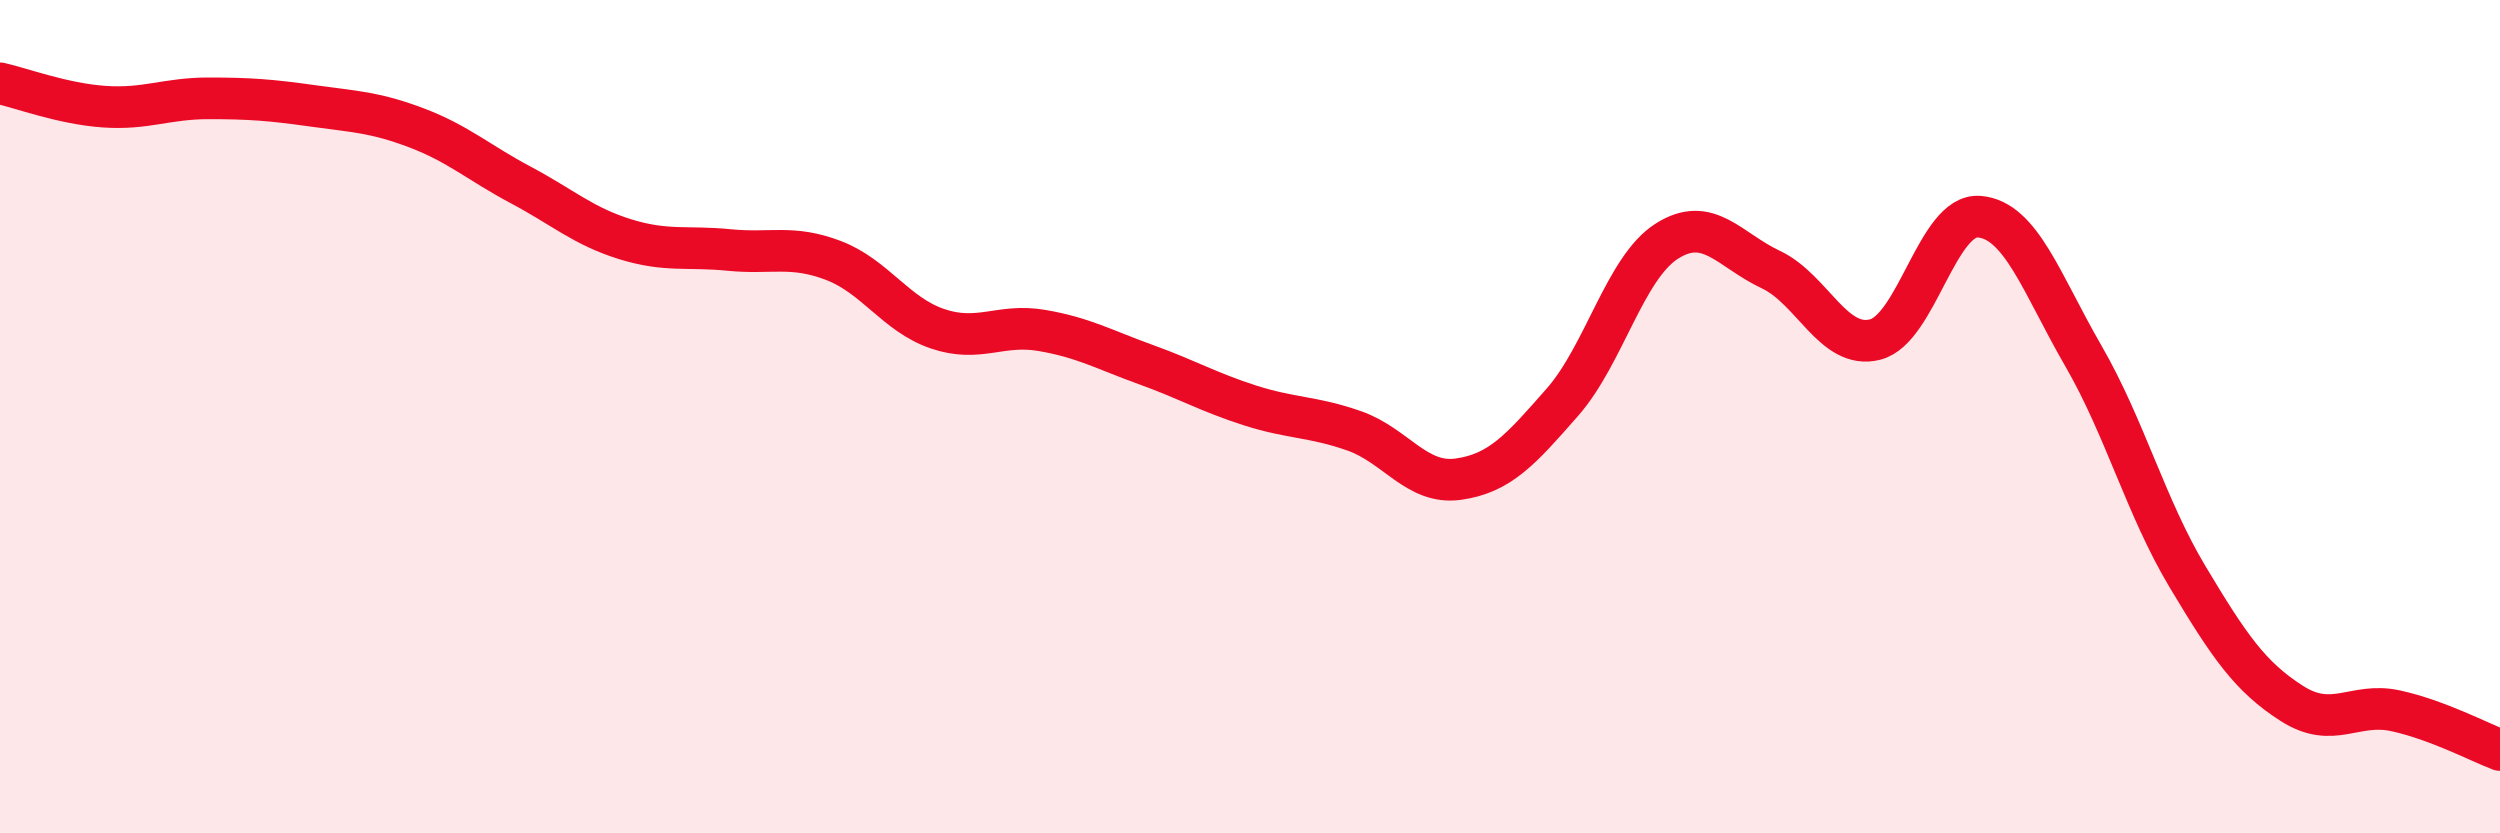 
    <svg width="60" height="20" viewBox="0 0 60 20" xmlns="http://www.w3.org/2000/svg">
      <path
        d="M 0,2 C 0.5,2.11 1.5,2.49 2.5,2.56 C 3.5,2.63 4,2.36 5,2.36 C 6,2.36 6.5,2.4 7.5,2.54 C 8.5,2.68 9,2.69 10,3.07 C 11,3.45 11.5,3.91 12.5,4.44 C 13.5,4.97 14,5.43 15,5.74 C 16,6.05 16.5,5.9 17.5,6 C 18.5,6.1 19,5.87 20,6.25 C 21,6.63 21.5,7.55 22.5,7.89 C 23.5,8.23 24,7.76 25,7.93 C 26,8.1 26.5,8.39 27.5,8.75 C 28.5,9.11 29,9.41 30,9.73 C 31,10.05 31.5,9.99 32.5,10.34 C 33.5,10.69 34,11.64 35,11.5 C 36,11.36 36.5,10.79 37.5,9.65 C 38.5,8.51 39,6.43 40,5.79 C 41,5.15 41.5,6 42.5,6.47 C 43.5,6.94 44,8.4 45,8.15 C 46,7.9 46.5,5.12 47.5,5.2 C 48.5,5.28 49,6.81 50,8.54 C 51,10.27 51.5,12.17 52.5,13.84 C 53.5,15.51 54,16.24 55,16.88 C 56,17.52 56.5,16.84 57.5,17.06 C 58.5,17.28 59.5,17.81 60,18L60 20L0 20Z"
        fill="#EB0A25"
        opacity="0.1"
        stroke-linecap="round"
        stroke-linejoin="round"
      />
      <path
        d="M 0,2 C 0.5,2.11 1.5,2.49 2.5,2.56 C 3.5,2.63 4,2.36 5,2.36 C 6,2.36 6.5,2.4 7.5,2.54 C 8.5,2.68 9,2.69 10,3.07 C 11,3.45 11.5,3.91 12.5,4.44 C 13.5,4.97 14,5.43 15,5.74 C 16,6.05 16.5,5.9 17.5,6 C 18.5,6.1 19,5.87 20,6.25 C 21,6.63 21.5,7.55 22.5,7.89 C 23.5,8.23 24,7.76 25,7.93 C 26,8.1 26.5,8.39 27.5,8.75 C 28.5,9.11 29,9.41 30,9.73 C 31,10.05 31.5,9.99 32.5,10.34 C 33.5,10.69 34,11.64 35,11.5 C 36,11.36 36.5,10.79 37.5,9.65 C 38.5,8.51 39,6.43 40,5.79 C 41,5.15 41.5,6 42.5,6.47 C 43.5,6.94 44,8.4 45,8.15 C 46,7.9 46.5,5.12 47.5,5.2 C 48.5,5.28 49,6.81 50,8.54 C 51,10.27 51.5,12.17 52.5,13.84 C 53.5,15.51 54,16.24 55,16.88 C 56,17.52 56.5,16.84 57.5,17.06 C 58.5,17.28 59.5,17.81 60,18"
        stroke="#EB0A25"
        stroke-width="1"
        fill="none"
        stroke-linecap="round"
        stroke-linejoin="round"
      />
    </svg>
  